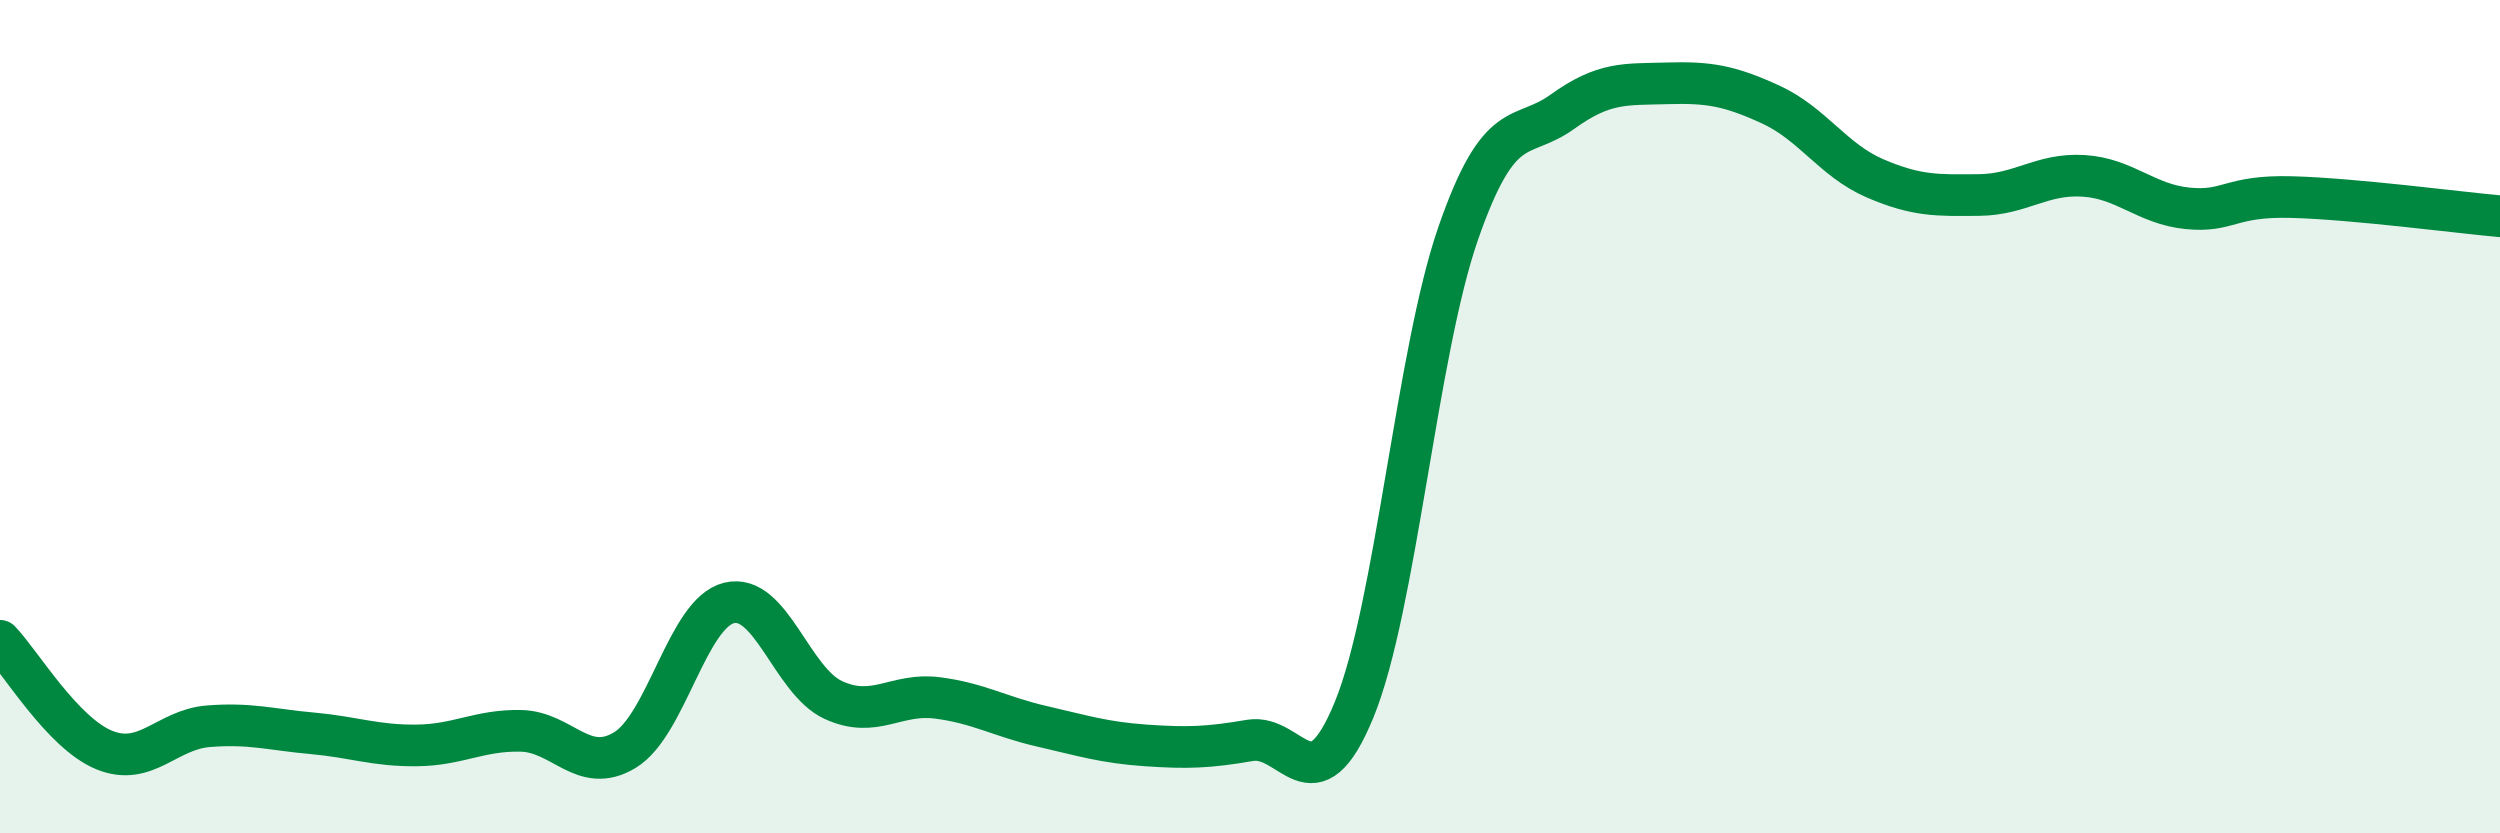 
    <svg width="60" height="20" viewBox="0 0 60 20" xmlns="http://www.w3.org/2000/svg">
      <path
        d="M 0,15.38 C 0.5,15.9 1.5,17.59 2.5,18 C 3.5,18.41 4,17.51 5,17.43 C 6,17.35 6.5,17.51 7.5,17.6 C 8.5,17.69 9,17.9 10,17.89 C 11,17.88 11.5,17.52 12.5,17.54 C 13.5,17.56 14,18.61 15,18 C 16,17.39 16.5,14.71 17.5,14.47 C 18.5,14.23 19,16.34 20,16.8 C 21,17.26 21.5,16.62 22.5,16.75 C 23.5,16.88 24,17.2 25,17.43 C 26,17.66 26.5,17.82 27.5,17.89 C 28.5,17.96 29,17.94 30,17.77 C 31,17.6 31.5,19.47 32.5,17.03 C 33.5,14.59 34,8.46 35,5.59 C 36,2.72 36.5,3.4 37.5,2.68 C 38.5,1.96 39,2.03 40,2 C 41,1.97 41.5,2.05 42.5,2.51 C 43.5,2.97 44,3.85 45,4.28 C 46,4.71 46.5,4.69 47.5,4.68 C 48.5,4.67 49,4.16 50,4.22 C 51,4.28 51.5,4.9 52.5,5 C 53.5,5.1 53.5,4.69 55,4.73 C 56.5,4.77 59,5.1 60,5.19L60 20L0 20Z"
        fill="#008740"
        opacity="0.1"
        stroke-linecap="round"
        stroke-linejoin="round"
      />
      <path
        d="M 0,15.38 C 0.5,15.9 1.5,17.59 2.5,18 C 3.5,18.41 4,17.51 5,17.43 C 6,17.35 6.5,17.51 7.5,17.6 C 8.5,17.69 9,17.9 10,17.89 C 11,17.88 11.5,17.52 12.5,17.54 C 13.5,17.56 14,18.61 15,18 C 16,17.39 16.5,14.71 17.5,14.47 C 18.5,14.23 19,16.34 20,16.8 C 21,17.26 21.5,16.62 22.5,16.75 C 23.5,16.88 24,17.2 25,17.43 C 26,17.66 26.5,17.82 27.5,17.89 C 28.5,17.96 29,17.94 30,17.77 C 31,17.6 31.5,19.47 32.5,17.03 C 33.5,14.59 34,8.46 35,5.59 C 36,2.72 36.5,3.4 37.5,2.68 C 38.5,1.96 39,2.03 40,2 C 41,1.97 41.5,2.05 42.5,2.51 C 43.5,2.97 44,3.85 45,4.28 C 46,4.71 46.5,4.69 47.5,4.68 C 48.5,4.67 49,4.16 50,4.22 C 51,4.28 51.5,4.9 52.5,5 C 53.5,5.1 53.5,4.69 55,4.73 C 56.5,4.77 59,5.1 60,5.19"
        stroke="#008740"
        stroke-width="1"
        fill="none"
        stroke-linecap="round"
        stroke-linejoin="round"
      />
    </svg>
  
